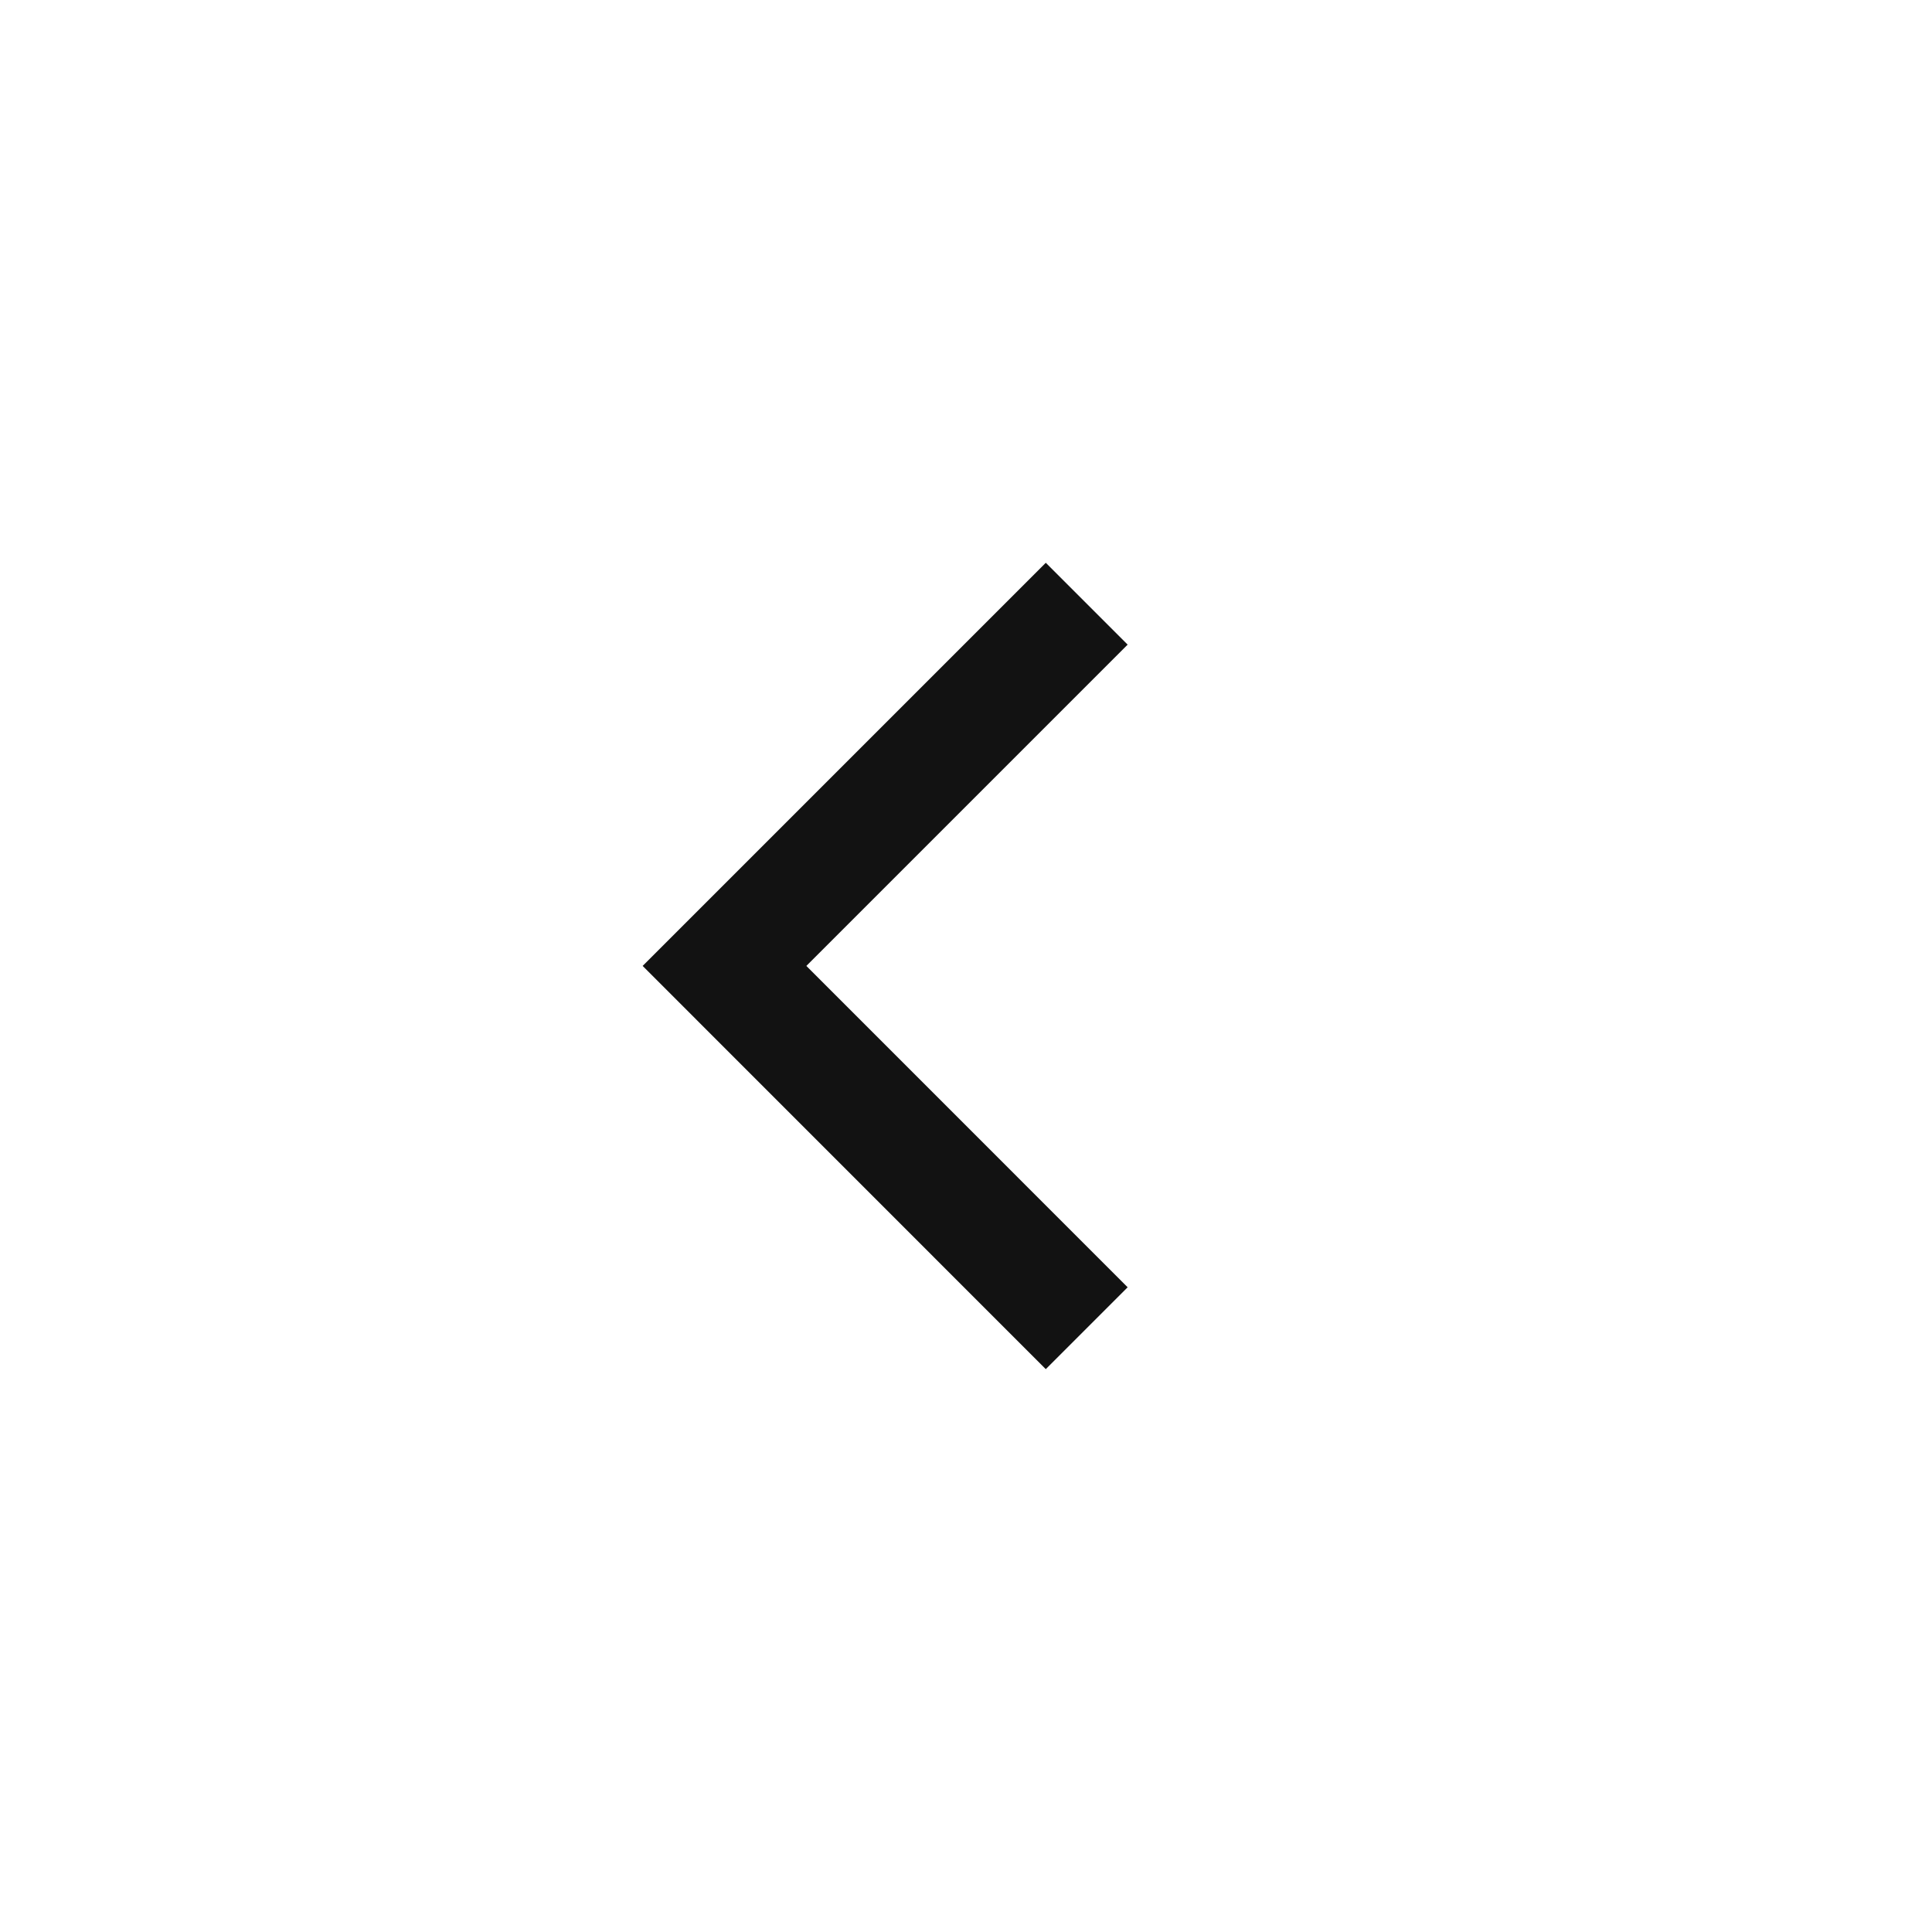 <svg xmlns="http://www.w3.org/2000/svg" xmlns:xlink="http://www.w3.org/1999/xlink" width="25.032" height="25.032" viewBox="0 0 25.032 25.032">
  <defs>
    <style>
      .cls-1 {
        opacity: 0.5;
      }

      .cls-2 {
        clip-path: url(#clip-path);
      }

      .cls-3 {
        fill: none;
        stroke: #121212;
        stroke-width: 1.5px;
      }
    </style>
    <clipPath id="clip-path">
      <rect id="Rectangle_4921" data-name="Rectangle 4921" class="cls-1" width="25.032" height="25.032"/>
    </clipPath>
  </defs>
  <g id="Mask_Group_326" data-name="Mask Group 326" class="cls-2">
    <g id="Group_7404" data-name="Group 7404" transform="translate(9.387 7.822)">
      <g id="Icon_feather-arrow-left" data-name="Icon feather-arrow-left" transform="translate(0)">
        <path id="Path_3609" data-name="Path 3609" class="cls-3" d="M12.193,16.887,7.5,12.193,12.193,7.5" transform="translate(-7.5 -7.5)"/>
      </g>
    </g>
  </g>
</svg>
